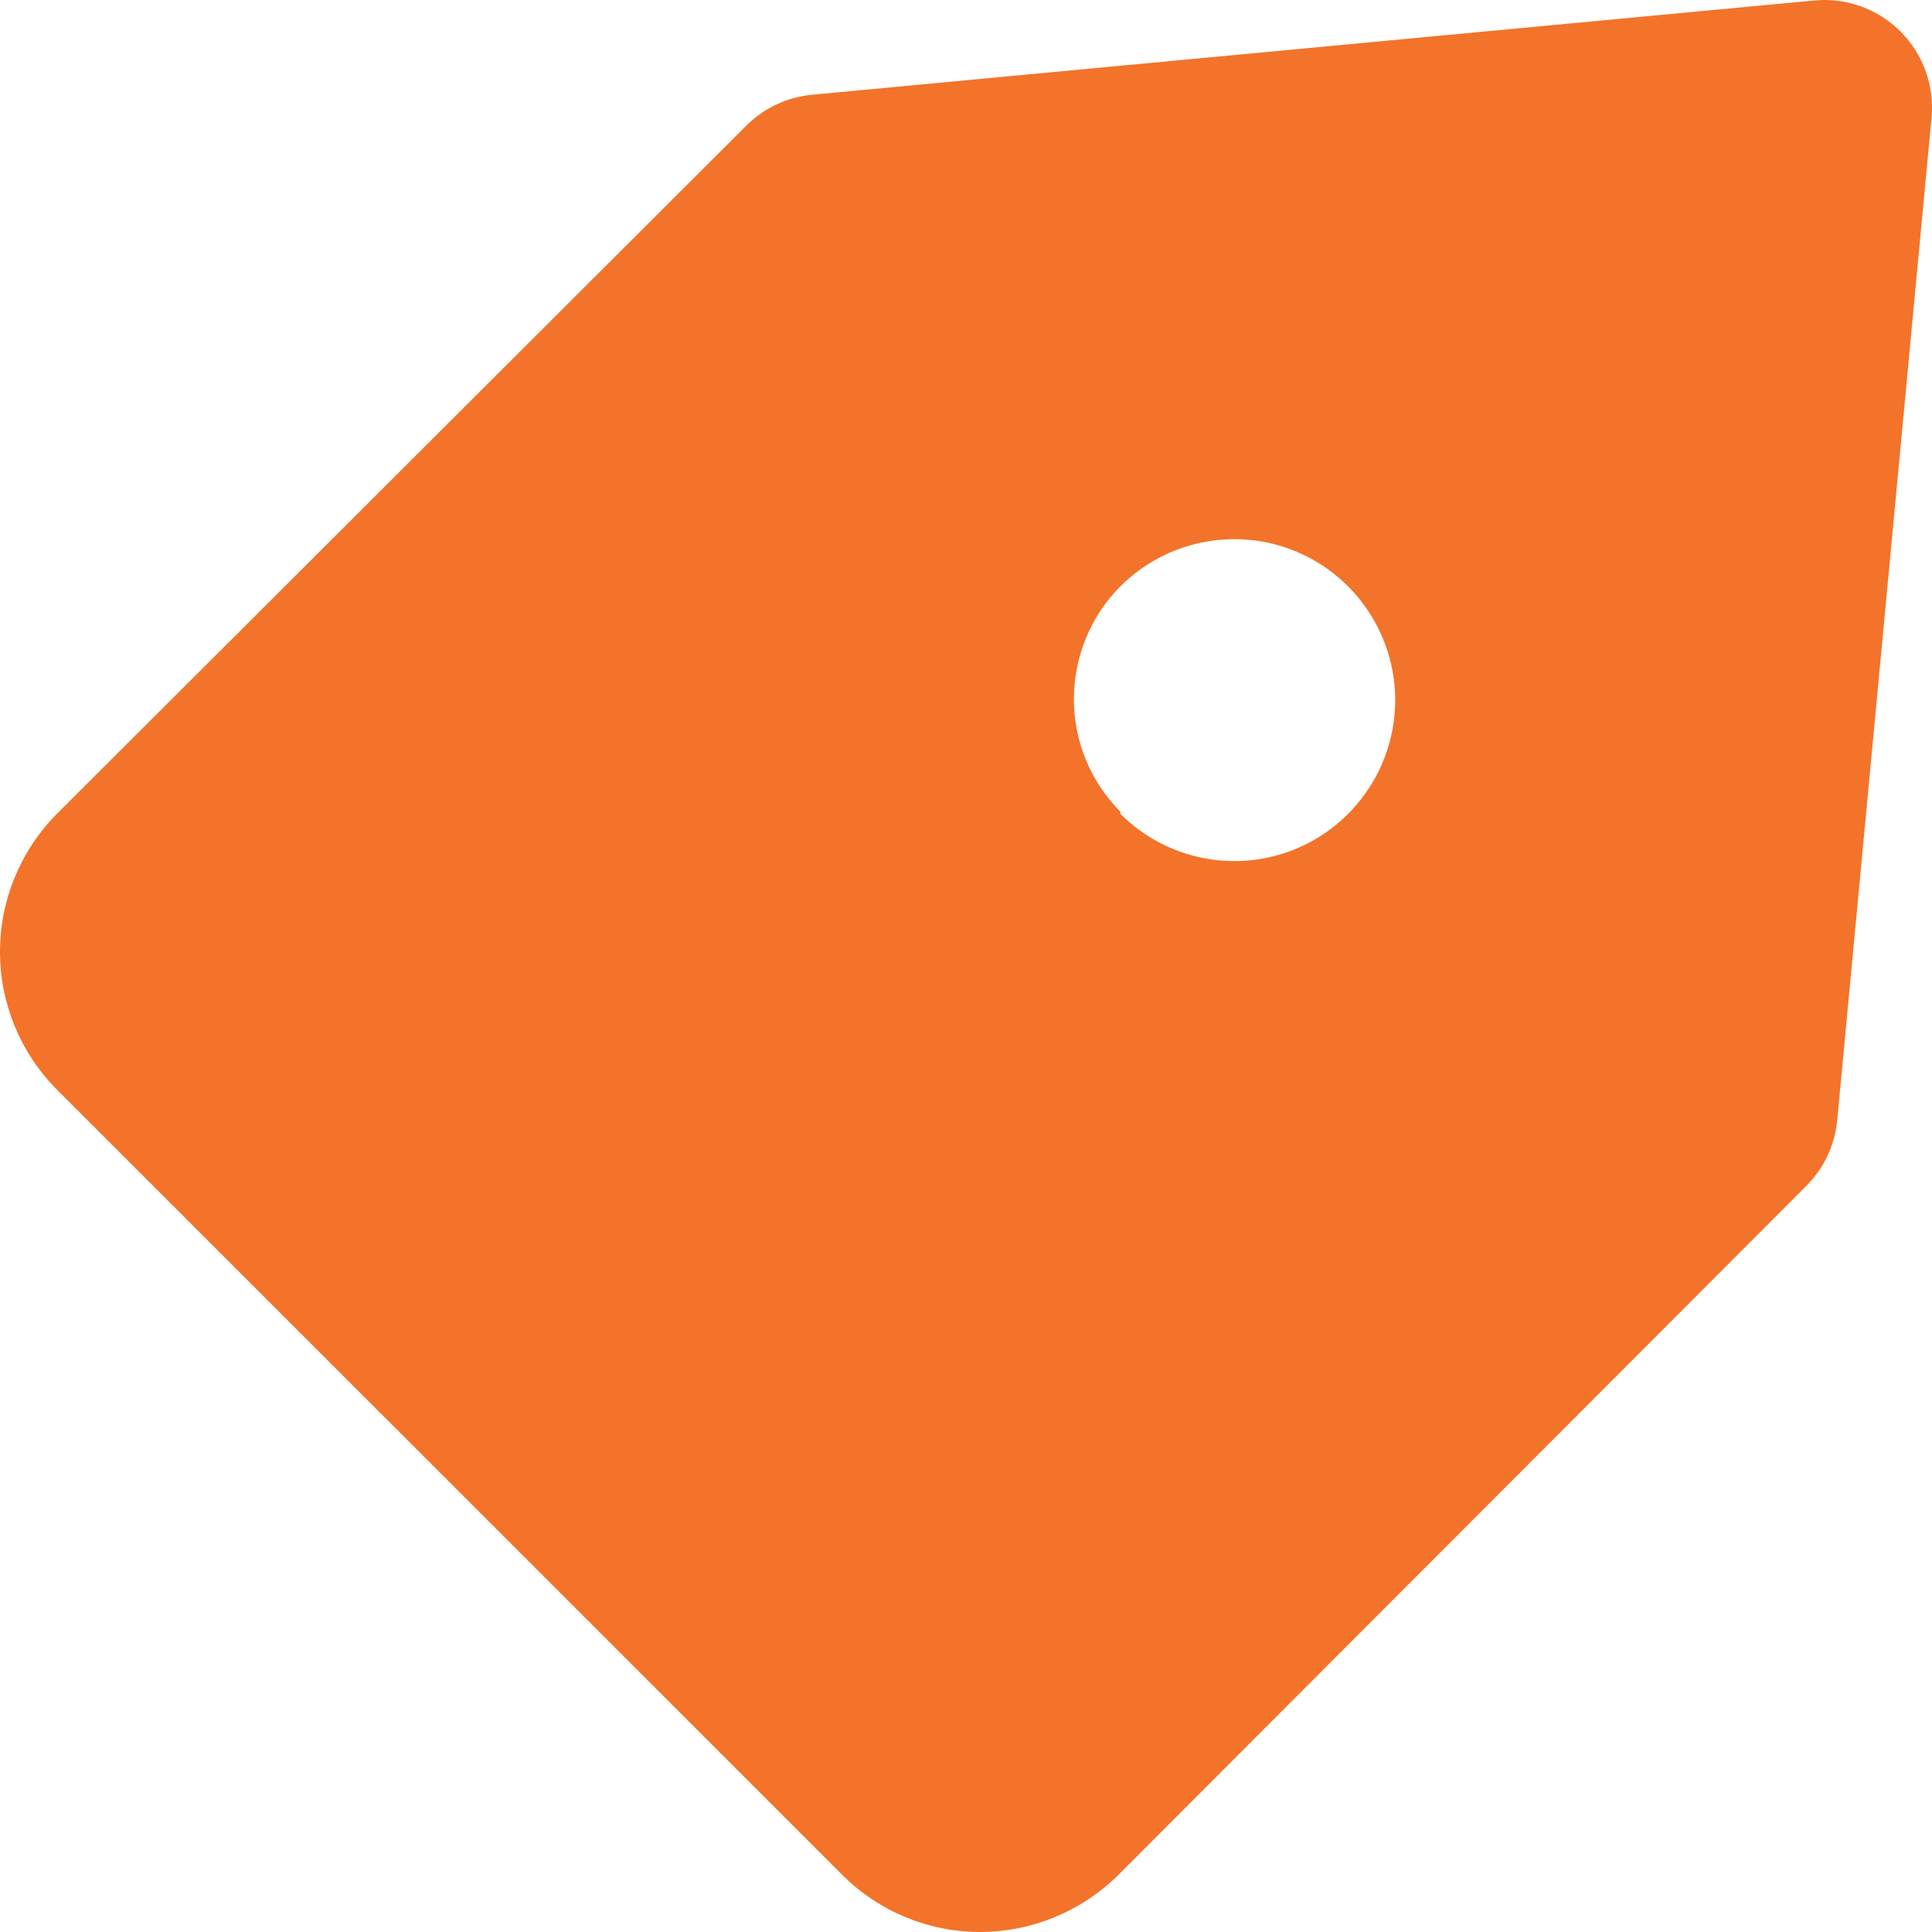 <svg width="13" height="13" viewBox="0 0 13 13" fill="none" xmlns="http://www.w3.org/2000/svg">
<path d="M0.383 5.476L5.019 0.848C5.137 0.729 5.293 0.655 5.459 0.638L12.21 0.003C12.316 -0.007 12.422 0.007 12.522 0.043C12.622 0.079 12.713 0.137 12.788 0.212C12.863 0.287 12.921 0.378 12.957 0.478C12.993 0.578 13.007 0.684 12.997 0.79L12.362 7.541C12.345 7.708 12.271 7.864 12.152 7.982L7.524 12.617C7.276 12.862 6.941 13 6.593 13C6.246 12.999 5.914 12.862 5.669 12.617L0.383 7.332C0.138 7.086 -9.53674e-07 6.752 -9.53674e-07 6.404C-9.53674e-07 6.056 0.138 5.723 0.383 5.476ZM7.539 5.476C7.69 5.628 7.883 5.731 8.093 5.773C8.303 5.815 8.521 5.794 8.719 5.712C8.917 5.63 9.086 5.491 9.205 5.313C9.324 5.135 9.388 4.925 9.388 4.711C9.388 4.497 9.324 4.287 9.205 4.109C9.086 3.931 8.917 3.792 8.719 3.71C8.521 3.628 8.303 3.607 8.093 3.649C7.883 3.691 7.69 3.794 7.539 3.945C7.338 4.147 7.226 4.42 7.226 4.704C7.226 4.988 7.338 5.26 7.539 5.462V5.476Z" fill="#F3732A"/>
</svg>
